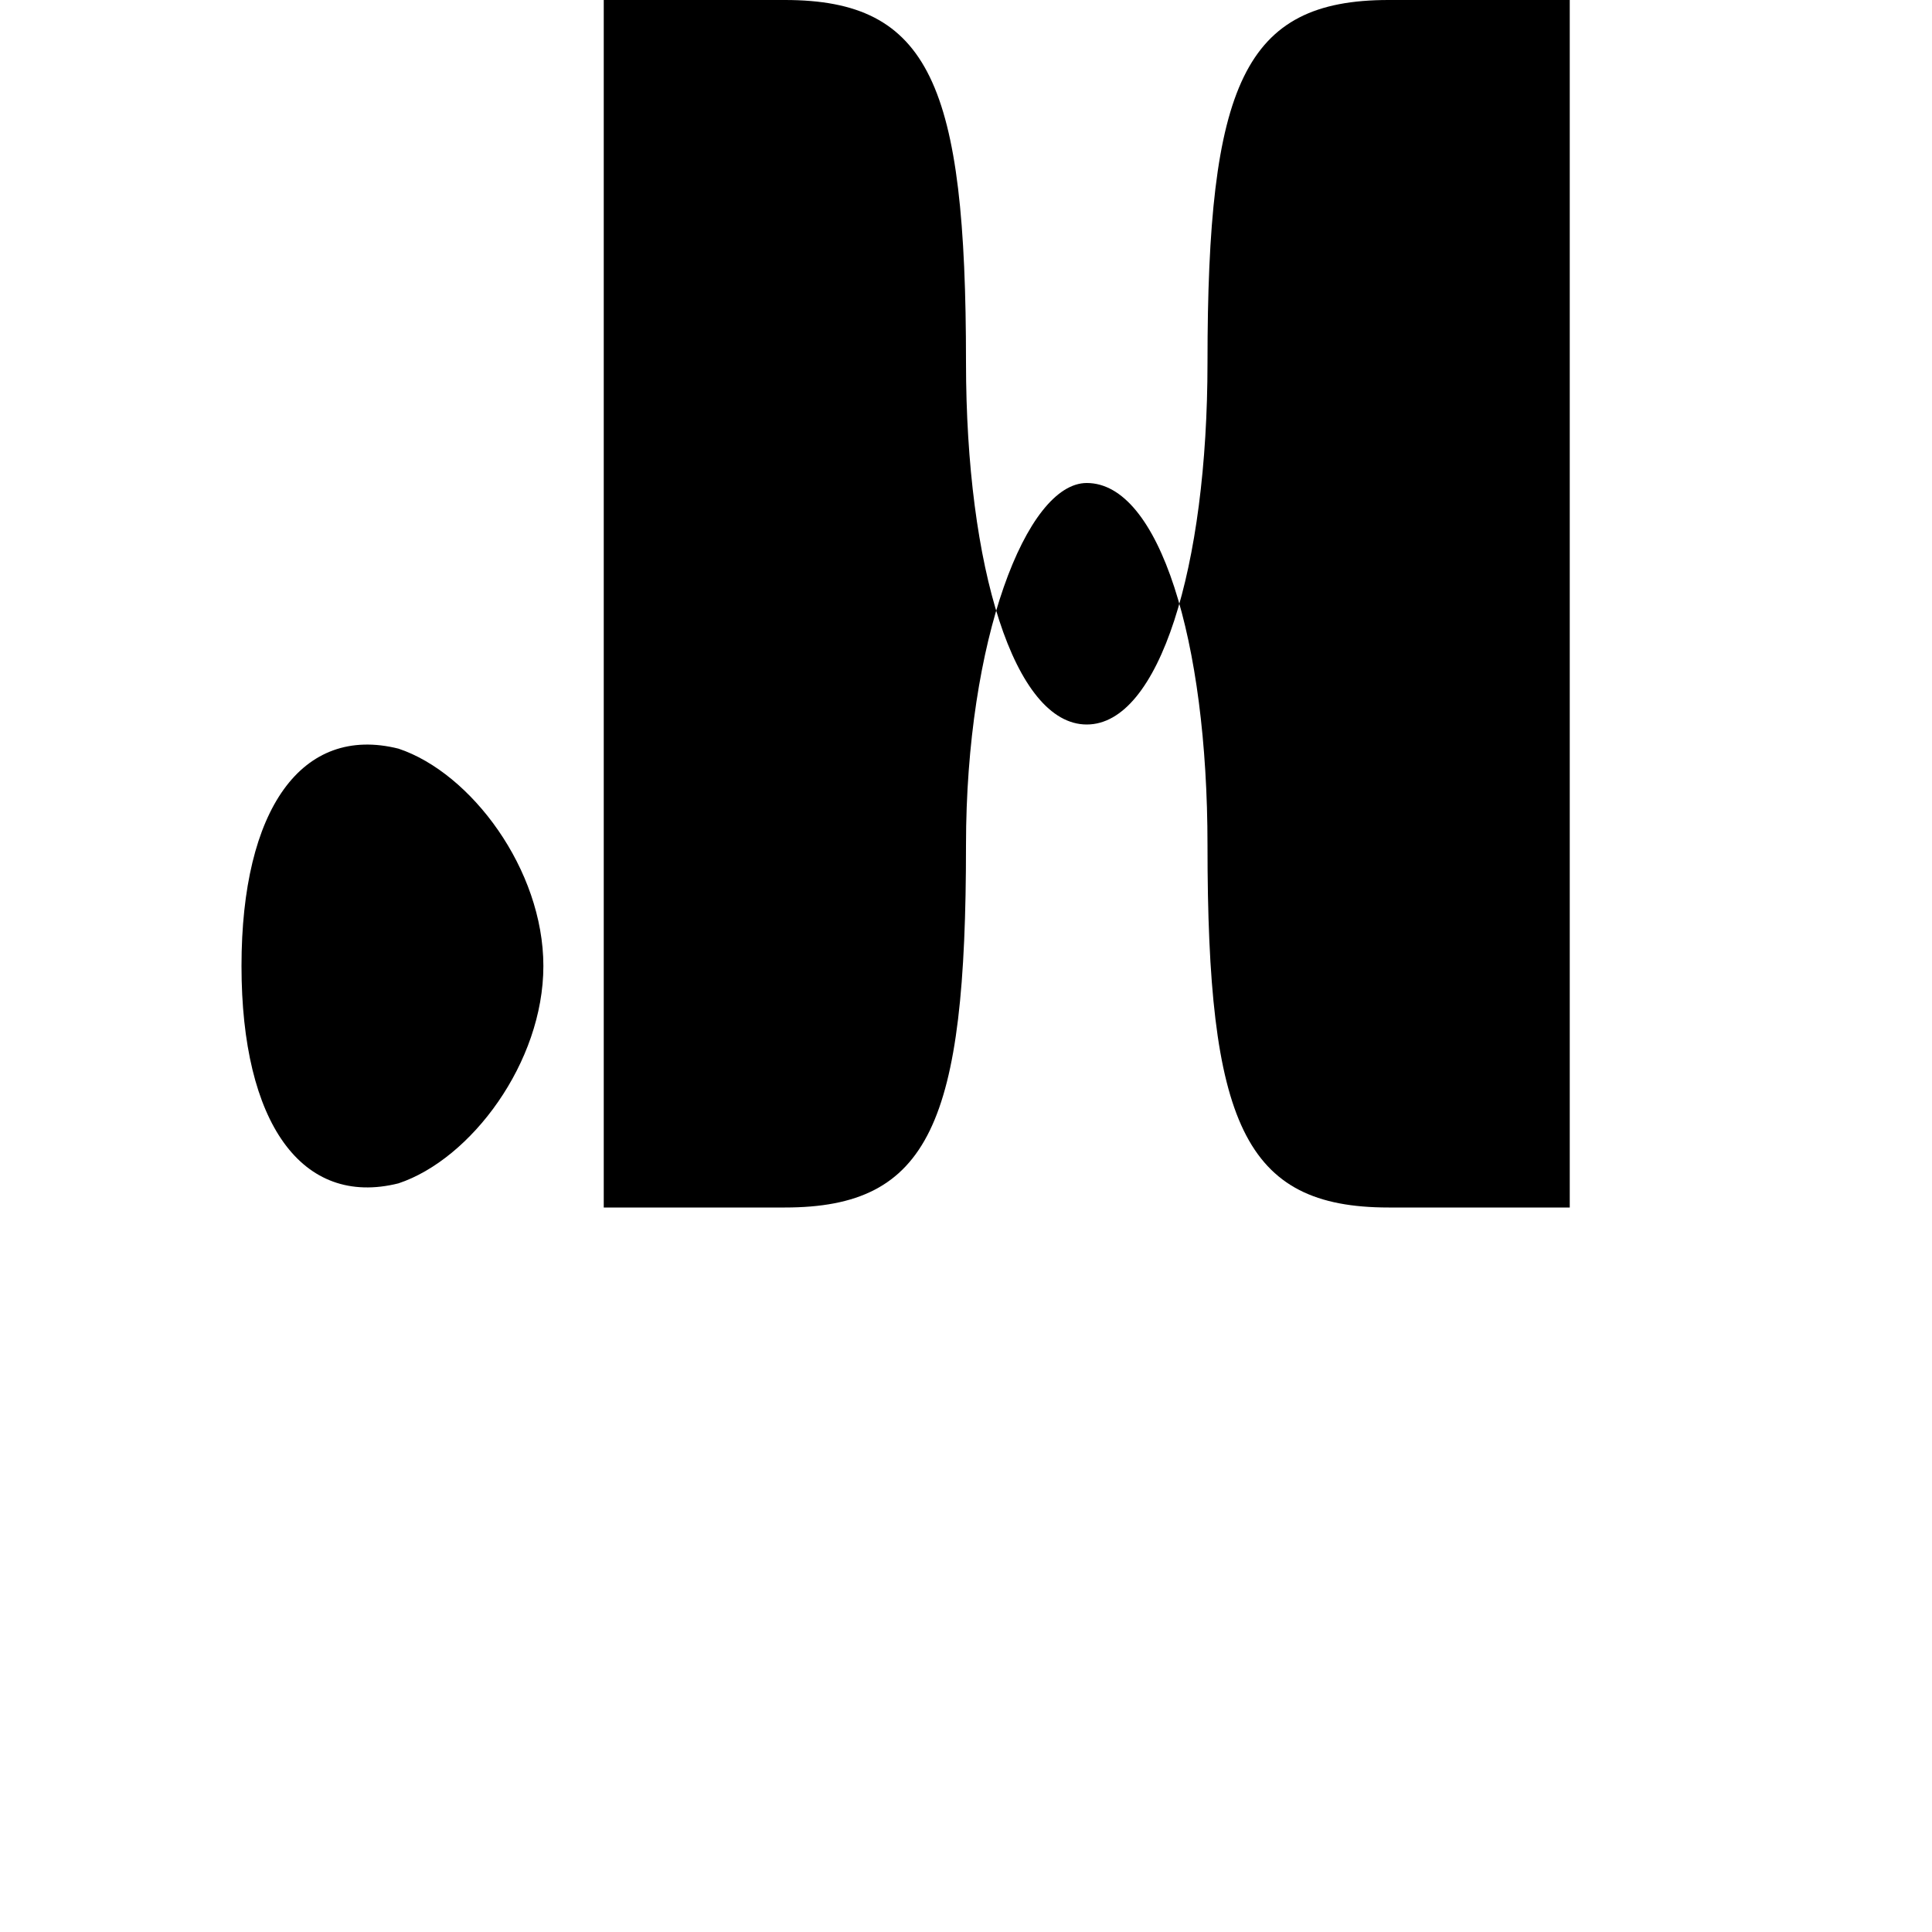<?xml version="1.0" standalone="no"?>
<!DOCTYPE svg PUBLIC "-W3CDTD SVG 20010904EN" "http://www.w3.org/TR/2001/REC-SVG-20010904/DTD/svg10.dtd">
<svg version="1.0" xmlns="http://www.w3.org/2000/svg" width="16" height="16" viewBox="0 0 16 16" preserveAspectRatio="xMidYMid meet">
<g transform="translate(0,16) scale(0.1,-0.1)" fill="#000000" stroke="none">
<path d="M20 80 c0 -13 5 -20 13 -18 6 2 12 10 12 18 0 8 -6 16 -12 18 -8 2 -13 -5 -13 -18z"/>
<path d="M50 110 l0 -50 15 0 c12 0 15 7 15 30 0 17 5 30 10 30 6 0 10 -13 10 -30 0 -23 3 -30 15 -30 l15 0 0 50 0 50 -15 0 c-12 0 -15 -7 -15 -30 0 -17 -4 -30 -10 -30 -6 0 -10 13 -10 30 0 23 -3 30 -15 30 l-15 0 0 -50z"/>
</g>
</svg>
